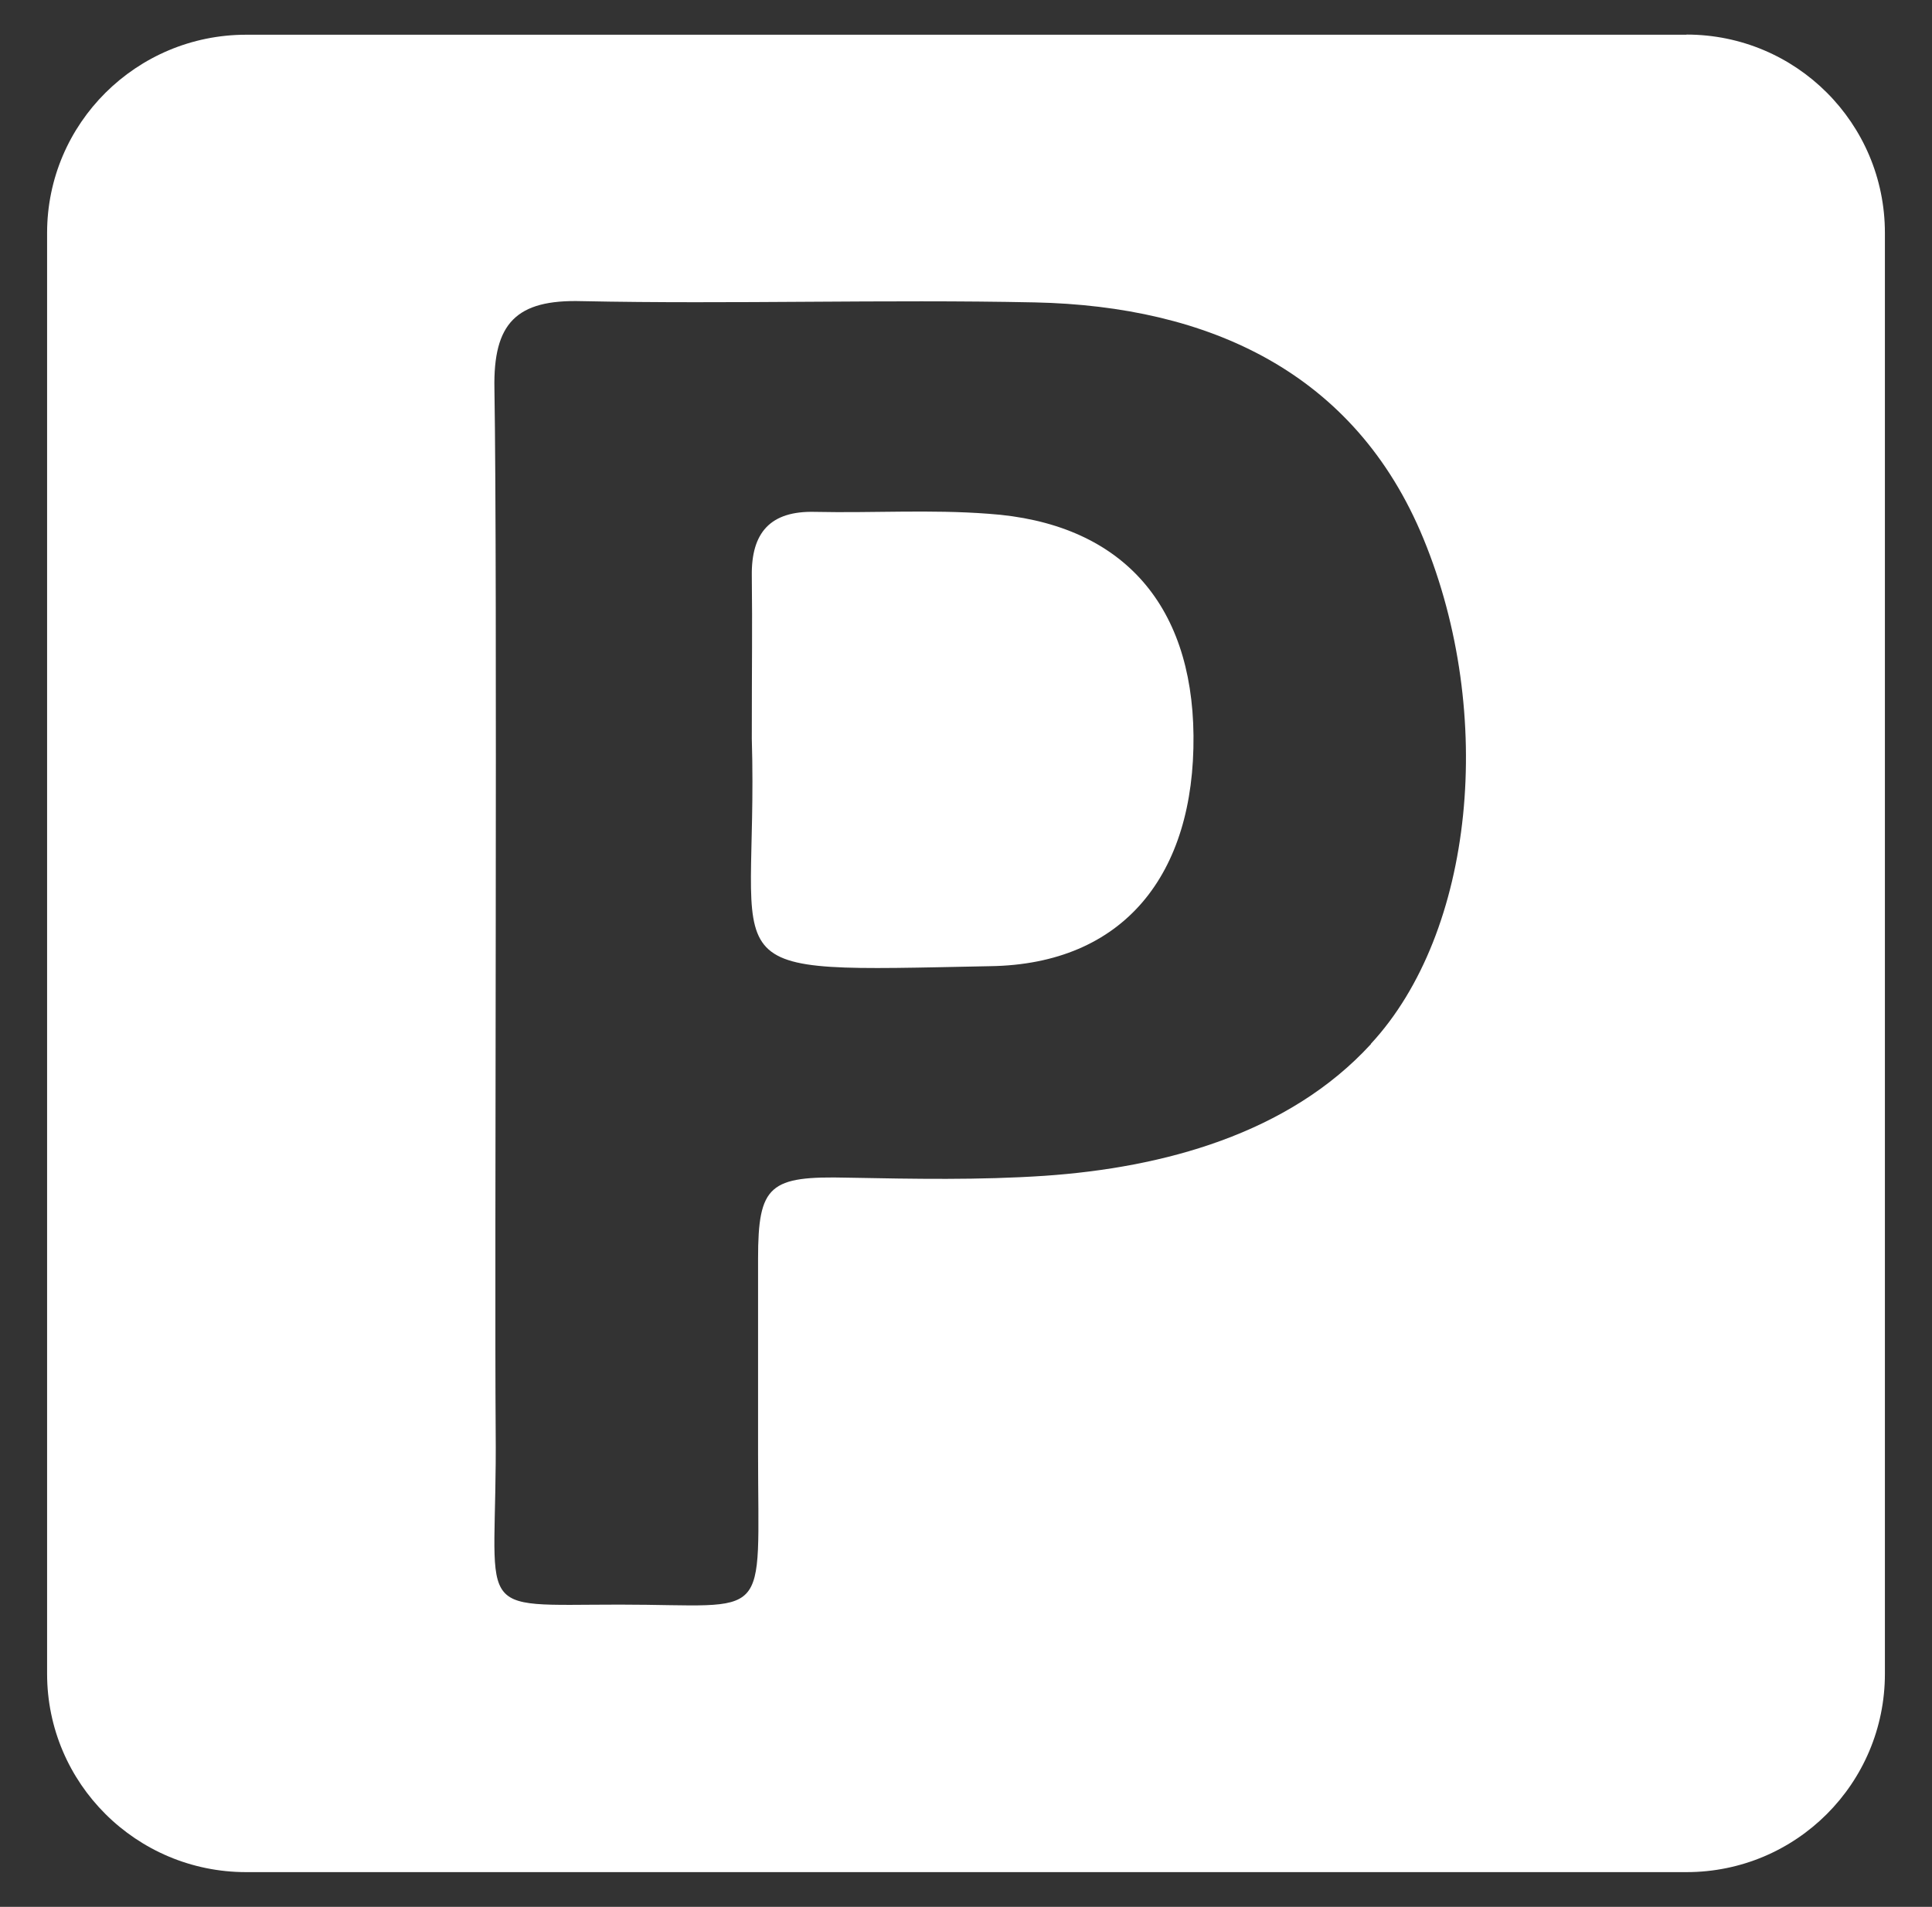 <svg xmlns="http://www.w3.org/2000/svg" id="Layer_1" viewBox="0 0 123.48 121.89"><rect x="0" y="0" width="123.48" height="121.89" fill="#333333" stroke="none"/><defs><style>      .cls-1 {        fill: #fff;      }    </style></defs><path class="cls-1" d="M107.79,2.22H15.73C8.72,2.22,3.01,7.89,3.01,14.89v92.1c0,7.01,5.71,12.68,12.72,12.68h92.06c7.01,0,12.68-5.67,12.68-12.68V14.89c0-7.01-5.67-12.68-12.68-12.68ZM87.62,66.74c-5.27,5.75-13.29,7.9-20.86,8.42-4.17.28-8.34.2-12.56.12-5.02-.12-5.75.45-5.75,5.18v12.43c0,11.02.93,9.68-8.83,9.68s-7.82.93-7.94-11.14c-.08-10.29.12-54.68-.08-66.59-.08-4.17,1.38-5.71,5.59-5.59,9.64.2,19.28-.12,28.96.08,11.1.24,20.45,4.46,24.83,15.11,4.62,11.22,3.24,25.15-3.36,32.28Z"></path><path class="cls-1" d="M63.16,32.84c-3.69-.28-7.37-.04-11.06-.12-2.88-.08-4.09,1.34-4.05,4.09.04,3.52,0,5.27,0,10.41.45,15.35-3.44,14.91,15.23,14.54,8.55-.12,13.08-5.87,13-14.74-.08-8.51-4.7-13.61-13.12-14.18Z"></path></svg>